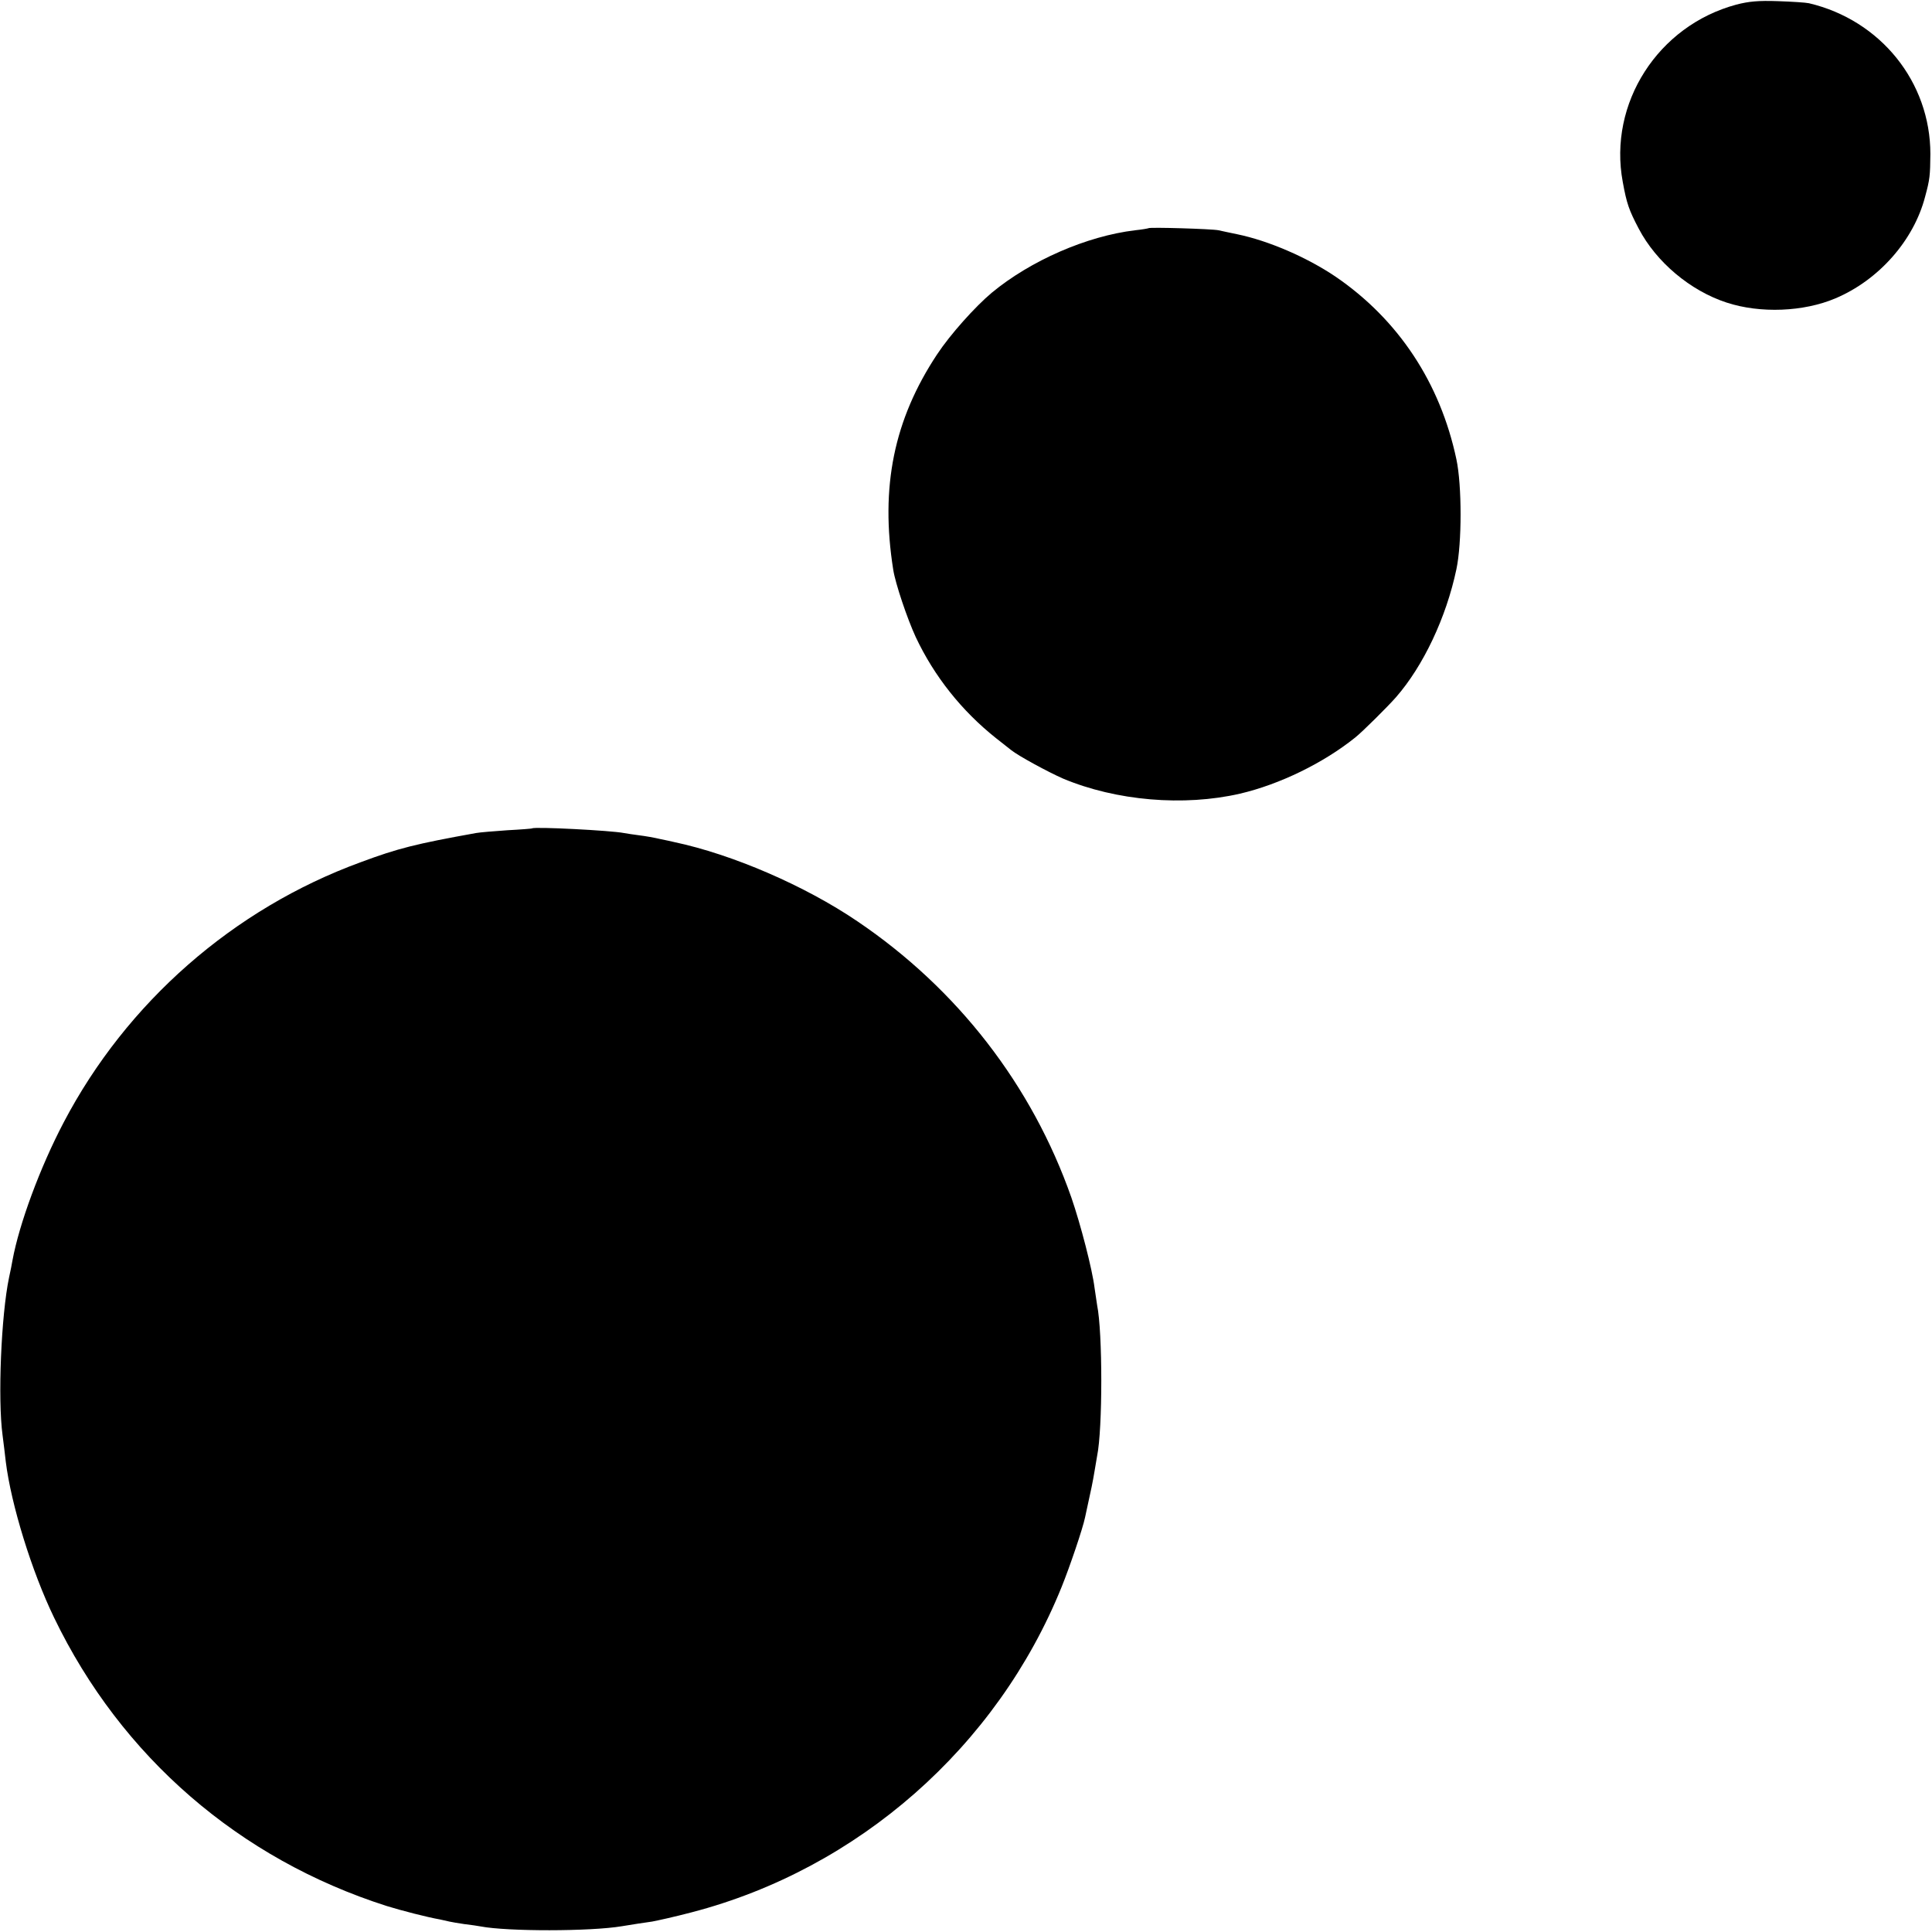 <?xml version="1.0" standalone="no"?>
<!DOCTYPE svg PUBLIC "-//W3C//DTD SVG 20010904//EN"
 "http://www.w3.org/TR/2001/REC-SVG-20010904/DTD/svg10.dtd">
<svg version="1.0" xmlns="http://www.w3.org/2000/svg"
 width="834pt" height="834pt" viewBox="0 0 834 834"
 preserveAspectRatio="xMidYMid meet">
<g transform="translate(0,834) scale(0.1,-0.1)"
fill="#000000" stroke="none">
<path d="M7495 8320 c-338 -91 -553 -426 -490 -765 17 -94 27 -122 69 -202 76
-145 223 -268 379 -319 146 -48 333 -40 470 18 187 79 338 250 387 438 21 77
22 92 23 185 0 311 -215 578 -524 651 -13 3 -73 7 -134 9 -85 3 -126 -1 -180
-15z"/>
<path d="M4958 7355 c-1 -1 -28 -6 -58 -9 -209 -25 -451 -131 -618 -269 -73
-61 -181 -182 -237 -267 -186 -281 -246 -572 -189 -930 9 -58 60 -210 97 -290
80 -170 199 -319 346 -436 31 -24 61 -48 66 -52 31 -25 160 -95 224 -123 229
-96 521 -121 764 -65 171 40 360 132 498 243 30 24 137 130 175 173 118 135
217 344 261 553 24 113 24 361 0 474 -70 331 -251 604 -522 789 -123 83 -289
155 -425 183 -30 6 -66 14 -80 17 -28 6 -296 14 -302 9z"/>
<path d="M2297 4764 c-1 -1 -49 -5 -107 -8 -58 -4 -119 -9 -135 -12 -261 -47
-337 -66 -498 -126 -550 -201 -1011 -606 -1282 -1123 -102 -194 -192 -438
-221 -595 -2 -14 -9 -47 -15 -75 -34 -163 -49 -524 -28 -680 4 -33 11 -85 14
-115 23 -185 112 -474 209 -674 289 -599 799 -1041 1436 -1244 61 -19 173 -48
230 -58 14 -3 32 -7 40 -9 8 -2 38 -7 65 -11 28 -3 59 -8 70 -10 115 -22 474
-22 610 1 53 9 89 14 130 20 22 4 99 21 171 40 718 187 1318 714 1597 1405 34
84 91 251 101 300 30 137 32 147 41 200 4 25 9 54 11 65 24 116 24 534 0 651
-2 12 -7 45 -11 74 -10 81 -60 274 -100 390 -170 485 -492 901 -924 1193 -227
154 -540 289 -791 342 -8 2 -35 8 -60 13 -25 6 -65 13 -90 16 -25 3 -55 8 -67
10 -55 11 -387 28 -396 20z"/>
</g>
</svg>
